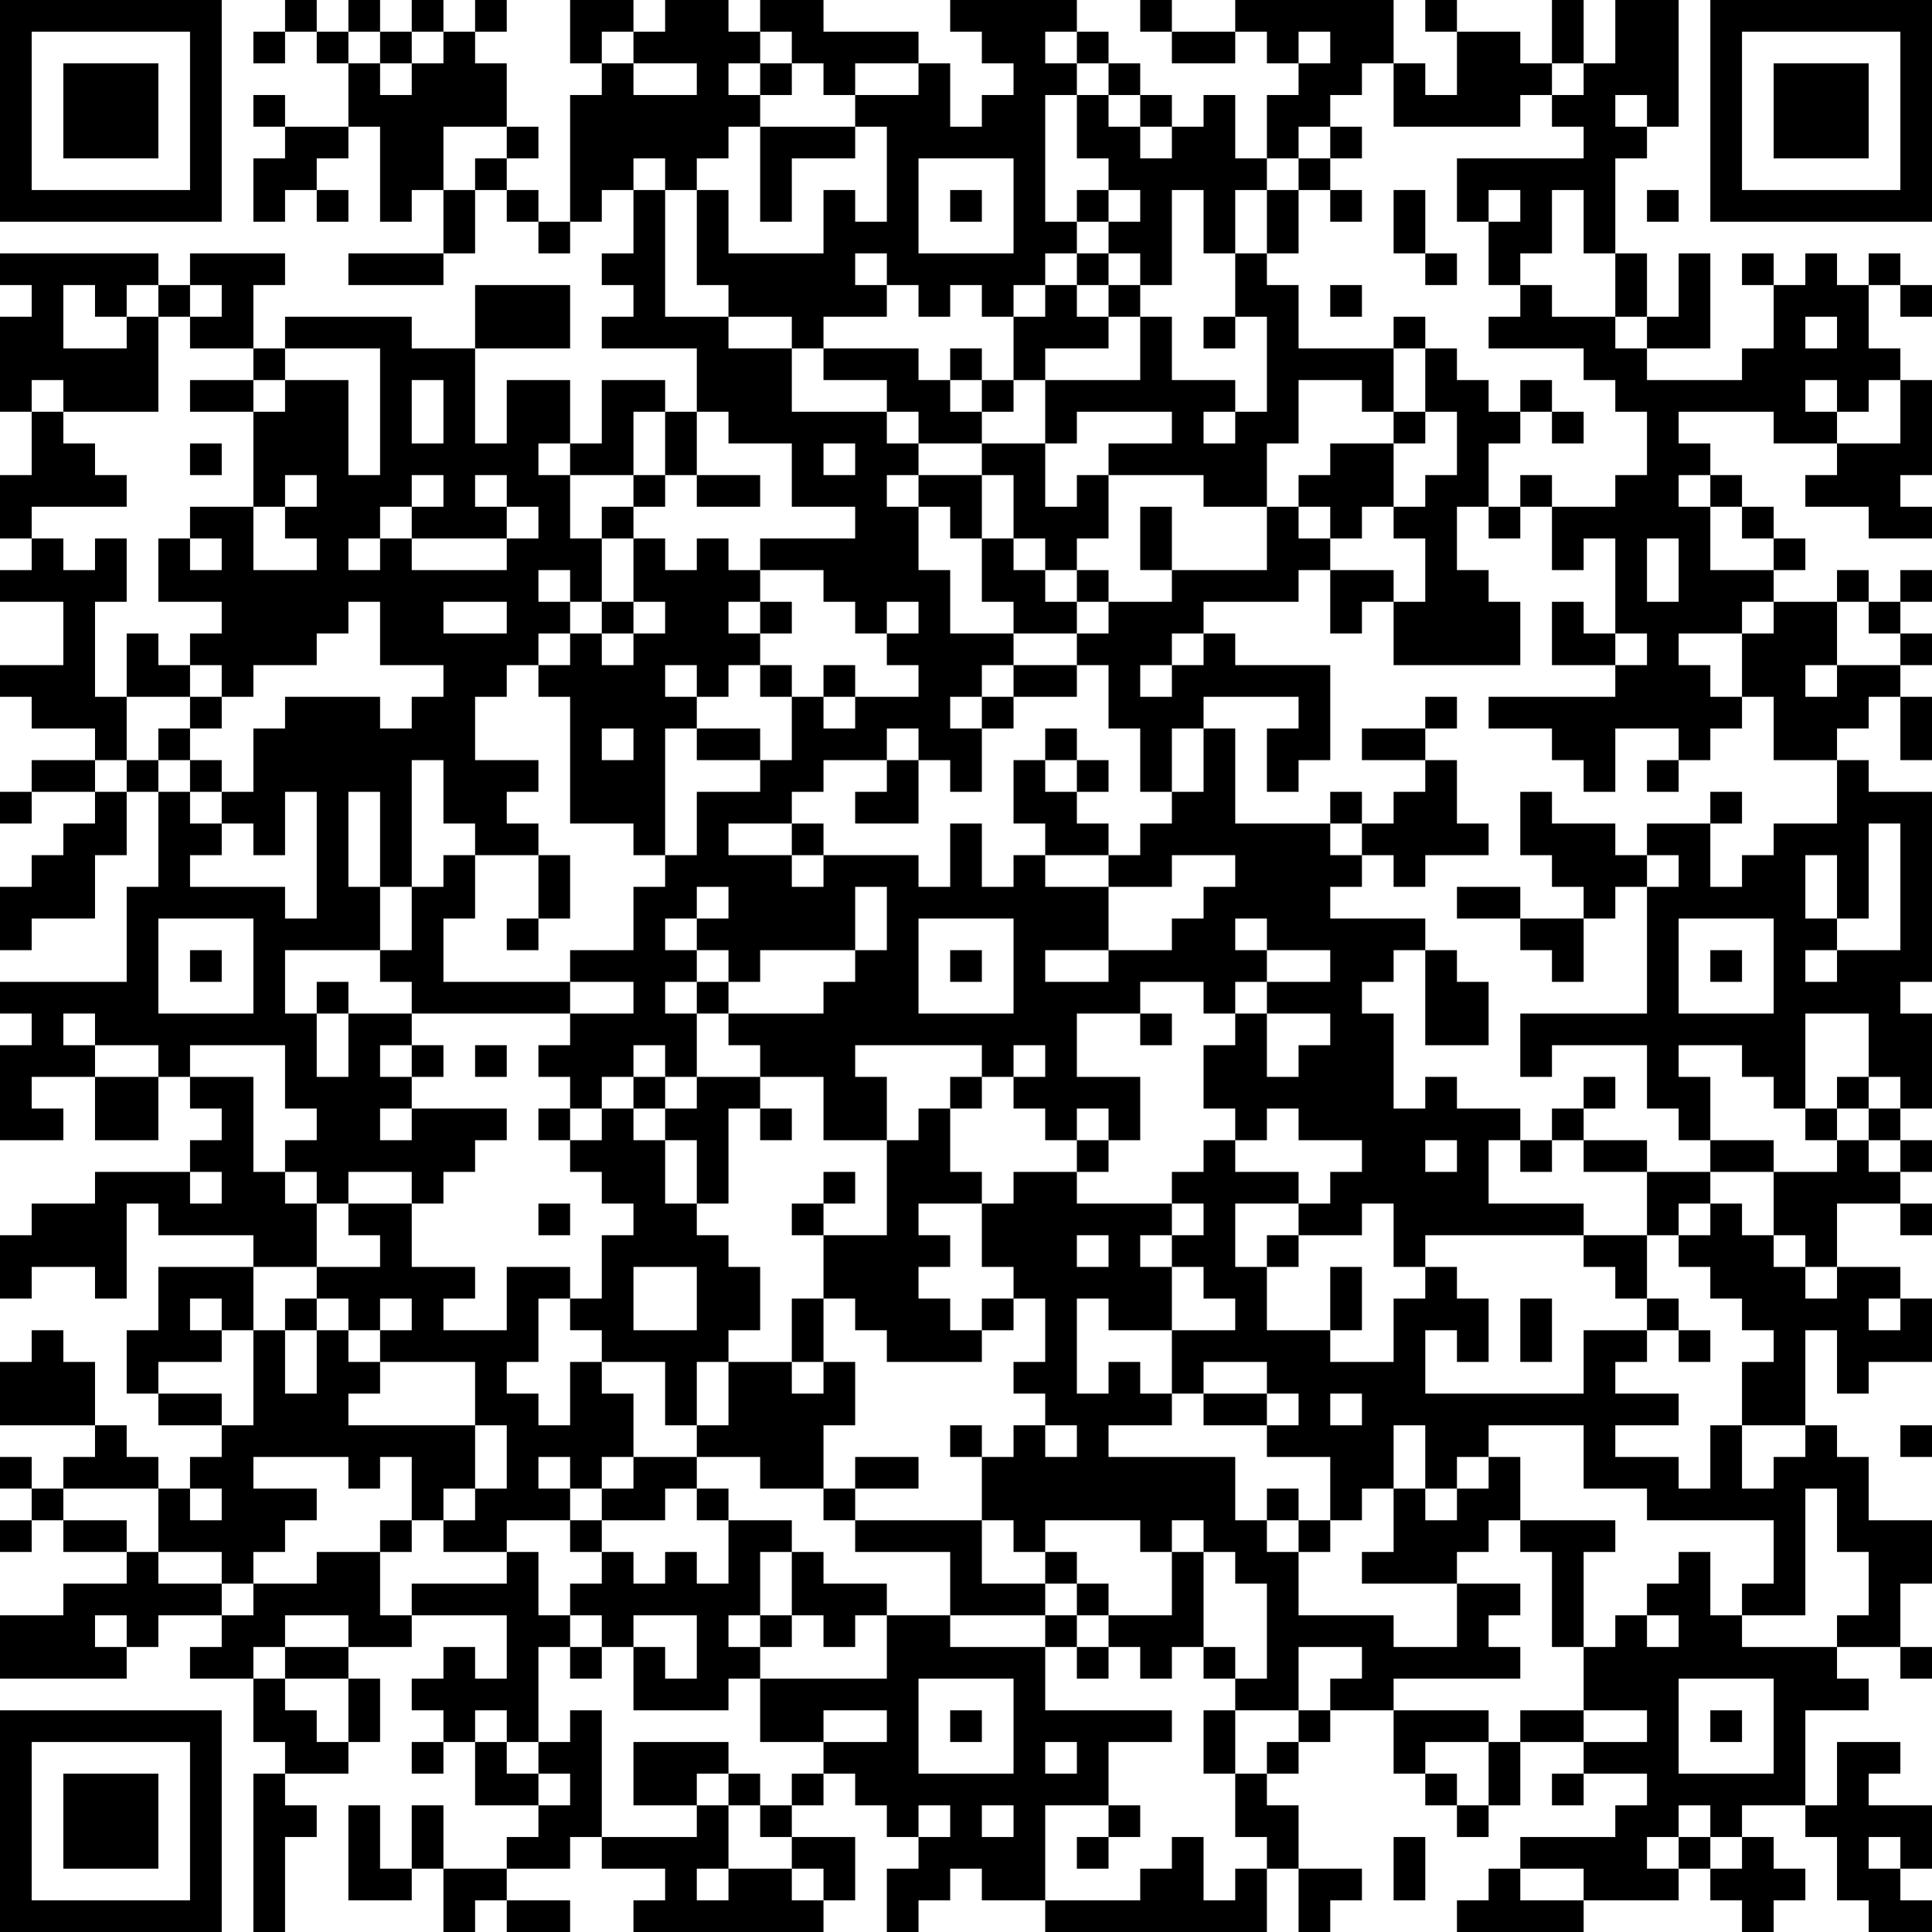 <?xml version="1.0" encoding="UTF-8"?>
<svg xmlns="http://www.w3.org/2000/svg" version="1.1" width="160" height="160" viewBox="0 0 160 160"><rect x="0" y="0" width="160" height="160" fill="#ffffff"/><g transform="scale(2.623)"><g transform="translate(0,0)"><path fill-rule="evenodd" d="M9 0L9 1L8 1L8 2L9 2L9 1L10 1L10 2L11 2L11 4L9 4L9 3L8 3L8 4L9 4L9 5L8 5L8 7L9 7L9 6L10 6L10 7L11 7L11 6L10 6L10 5L11 5L11 4L12 4L12 7L13 7L13 6L14 6L14 8L11 8L11 9L14 9L14 8L15 8L15 6L16 6L16 7L17 7L17 8L18 8L18 7L19 7L19 6L20 6L20 8L19 8L19 9L20 9L20 10L19 10L19 11L22 11L22 13L21 13L21 12L19 12L19 14L18 14L18 12L16 12L16 14L15 14L15 11L18 11L18 9L15 9L15 11L13 11L13 10L9 10L9 11L8 11L8 9L9 9L9 8L6 8L6 9L5 9L5 8L0 8L0 9L1 9L1 10L0 10L0 13L1 13L1 15L0 15L0 17L1 17L1 18L0 18L0 19L2 19L2 21L0 21L0 22L1 22L1 23L3 23L3 24L1 24L1 25L0 25L0 26L1 26L1 25L3 25L3 26L2 26L2 27L1 27L1 28L0 28L0 30L1 30L1 29L3 29L3 27L4 27L4 25L5 25L5 28L4 28L4 31L0 31L0 32L1 32L1 33L0 33L0 36L2 36L2 35L1 35L1 34L3 34L3 36L5 36L5 34L6 34L6 35L7 35L7 36L6 36L6 37L3 37L3 38L1 38L1 39L0 39L0 41L1 41L1 40L3 40L3 41L4 41L4 38L5 38L5 39L8 39L8 40L5 40L5 42L4 42L4 44L5 44L5 45L7 45L7 46L6 46L6 47L5 47L5 46L4 46L4 45L3 45L3 43L2 43L2 42L1 42L1 43L0 43L0 45L3 45L3 46L2 46L2 47L1 47L1 46L0 46L0 47L1 47L1 48L0 48L0 49L1 49L1 48L2 48L2 49L4 49L4 50L2 50L2 51L0 51L0 53L4 53L4 52L5 52L5 51L7 51L7 52L6 52L6 53L8 53L8 55L9 55L9 56L8 56L8 61L9 61L9 58L10 58L10 57L9 57L9 56L11 56L11 55L12 55L12 53L11 53L11 52L13 52L13 51L16 51L16 53L15 53L15 52L14 52L14 53L13 53L13 54L14 54L14 55L13 55L13 56L14 56L14 55L15 55L15 57L17 57L17 58L16 58L16 59L14 59L14 57L13 57L13 59L12 59L12 57L11 57L11 60L13 60L13 59L14 59L14 61L15 61L15 60L16 60L16 61L18 61L18 60L16 60L16 59L18 59L18 58L19 58L19 59L21 59L21 60L20 60L20 61L26 61L26 60L27 60L27 58L25 58L25 57L26 57L26 56L27 56L27 57L28 57L28 58L29 58L29 59L28 59L28 61L29 61L29 60L30 60L30 59L31 59L31 60L33 60L33 61L40 61L40 59L41 59L41 61L42 61L42 60L43 60L43 59L41 59L41 57L40 57L40 56L41 56L41 55L42 55L42 54L44 54L44 56L45 56L45 57L46 57L46 58L47 58L47 57L48 57L48 55L50 55L50 56L49 56L49 57L50 57L50 56L52 56L52 57L51 57L51 58L48 58L48 59L47 59L47 60L46 60L46 61L50 61L50 60L53 60L53 59L54 59L54 60L55 60L55 61L56 61L56 60L57 60L57 59L56 59L56 58L55 58L55 57L57 57L57 58L58 58L58 60L59 60L59 61L61 61L61 60L60 60L60 59L61 59L61 57L59 57L59 56L60 56L60 55L58 55L58 57L57 57L57 54L59 54L59 53L58 53L58 52L60 52L60 53L61 53L61 52L60 52L60 50L61 50L61 48L59 48L59 46L58 46L58 45L57 45L57 42L58 42L58 44L59 44L59 43L61 43L61 41L60 41L60 40L58 40L58 38L60 38L60 39L61 39L61 38L60 38L60 37L61 37L61 36L60 36L60 35L61 35L61 32L60 32L60 31L61 31L61 25L59 25L59 24L58 24L58 23L59 23L59 22L60 22L60 24L61 24L61 22L60 22L60 21L61 21L61 20L60 20L60 19L61 19L61 18L60 18L60 19L59 19L59 18L58 18L58 19L56 19L56 18L57 18L57 17L56 17L56 16L55 16L55 15L54 15L54 14L53 14L53 13L56 13L56 14L58 14L58 15L57 15L57 16L59 16L59 17L61 17L61 16L60 16L60 15L61 15L61 12L60 12L60 11L59 11L59 9L60 9L60 10L61 10L61 9L60 9L60 8L59 8L59 9L58 9L58 8L57 8L57 9L56 9L56 8L55 8L55 9L56 9L56 11L55 11L55 12L52 12L52 11L54 11L54 8L53 8L53 10L52 10L52 8L51 8L51 5L52 5L52 4L53 4L53 0L51 0L51 2L50 2L50 0L49 0L49 2L48 2L48 1L46 1L46 0L45 0L45 1L46 1L46 3L45 3L45 2L44 2L44 0L39 0L39 1L37 1L37 0L36 0L36 1L37 1L37 2L39 2L39 1L40 1L40 2L41 2L41 3L40 3L40 5L39 5L39 3L38 3L38 4L37 4L37 3L36 3L36 2L35 2L35 1L34 1L34 0L30 0L30 1L31 1L31 2L32 2L32 3L31 3L31 4L30 4L30 2L29 2L29 1L26 1L26 0L24 0L24 1L23 1L23 0L21 0L21 1L20 1L20 0L18 0L18 2L19 2L19 3L18 3L18 7L17 7L17 6L16 6L16 5L17 5L17 4L16 4L16 2L15 2L15 1L16 1L16 0L15 0L15 1L14 1L14 0L13 0L13 1L12 1L12 0L11 0L11 1L10 1L10 0ZM11 1L11 2L12 2L12 3L13 3L13 2L14 2L14 1L13 1L13 2L12 2L12 1ZM19 1L19 2L20 2L20 3L22 3L22 2L20 2L20 1ZM24 1L24 2L23 2L23 3L24 3L24 4L23 4L23 5L22 5L22 6L21 6L21 5L20 5L20 6L21 6L21 10L23 10L23 11L25 11L25 13L28 13L28 14L29 14L29 15L28 15L28 16L29 16L29 18L30 18L30 20L32 20L32 21L31 21L31 22L30 22L30 23L31 23L31 25L30 25L30 24L29 24L29 23L28 23L28 24L26 24L26 25L25 25L25 26L23 26L23 27L25 27L25 28L26 28L26 27L29 27L29 28L30 28L30 26L31 26L31 28L32 28L32 27L33 27L33 28L35 28L35 30L33 30L33 31L35 31L35 30L37 30L37 29L38 29L38 28L39 28L39 27L37 27L37 28L35 28L35 27L36 27L36 26L37 26L37 25L38 25L38 23L39 23L39 26L42 26L42 27L43 27L43 28L42 28L42 29L45 29L45 30L44 30L44 31L43 31L43 32L44 32L44 35L45 35L45 34L46 34L46 35L48 35L48 36L47 36L47 38L50 38L50 39L45 39L45 40L44 40L44 38L43 38L43 39L41 39L41 38L42 38L42 37L43 37L43 36L41 36L41 35L40 35L40 36L39 36L39 35L38 35L38 33L39 33L39 32L40 32L40 34L41 34L41 33L42 33L42 32L40 32L40 31L42 31L42 30L40 30L40 29L39 29L39 30L40 30L40 31L39 31L39 32L38 32L38 31L36 31L36 32L34 32L34 34L36 34L36 36L35 36L35 35L34 35L34 36L33 36L33 35L32 35L32 34L33 34L33 33L32 33L32 34L31 34L31 33L27 33L27 34L28 34L28 36L26 36L26 34L24 34L24 33L23 33L23 32L26 32L26 31L27 31L27 30L28 30L28 28L27 28L27 30L24 30L24 31L23 31L23 30L22 30L22 29L23 29L23 28L22 28L22 29L21 29L21 30L22 30L22 31L21 31L21 32L22 32L22 34L21 34L21 33L20 33L20 34L19 34L19 35L18 35L18 34L17 34L17 33L18 33L18 32L20 32L20 31L18 31L18 30L20 30L20 28L21 28L21 27L22 27L22 25L24 25L24 24L25 24L25 22L26 22L26 23L27 23L27 22L29 22L29 21L28 21L28 20L29 20L29 19L28 19L28 20L27 20L27 19L26 19L26 18L24 18L24 17L27 17L27 16L25 16L25 14L23 14L23 13L22 13L22 15L21 15L21 13L20 13L20 15L18 15L18 14L17 14L17 15L18 15L18 17L19 17L19 19L18 19L18 18L17 18L17 19L18 19L18 20L17 20L17 21L16 21L16 22L15 22L15 24L17 24L17 25L16 25L16 26L17 26L17 27L15 27L15 26L14 26L14 24L13 24L13 28L12 28L12 25L11 25L11 28L12 28L12 30L9 30L9 32L10 32L10 34L11 34L11 32L13 32L13 33L12 33L12 34L13 34L13 35L12 35L12 36L13 36L13 35L16 35L16 36L15 36L15 37L14 37L14 38L13 38L13 37L11 37L11 38L10 38L10 37L9 37L9 36L10 36L10 35L9 35L9 33L6 33L6 34L8 34L8 37L9 37L9 38L10 38L10 40L8 40L8 42L7 42L7 41L6 41L6 42L7 42L7 43L5 43L5 44L7 44L7 45L8 45L8 42L9 42L9 44L10 44L10 42L11 42L11 43L12 43L12 44L11 44L11 45L15 45L15 47L14 47L14 48L13 48L13 46L12 46L12 47L11 47L11 46L8 46L8 47L10 47L10 48L9 48L9 49L8 49L8 50L7 50L7 49L5 49L5 47L2 47L2 48L4 48L4 49L5 49L5 50L7 50L7 51L8 51L8 50L10 50L10 49L12 49L12 51L13 51L13 50L16 50L16 49L17 49L17 51L18 51L18 52L17 52L17 55L16 55L16 54L15 54L15 55L16 55L16 56L17 56L17 57L18 57L18 56L17 56L17 55L18 55L18 54L19 54L19 58L22 58L22 57L23 57L23 59L22 59L22 60L23 60L23 59L25 59L25 60L26 60L26 59L25 59L25 58L24 58L24 57L25 57L25 56L26 56L26 55L28 55L28 54L26 54L26 55L24 55L24 53L28 53L28 51L30 51L30 52L33 52L33 54L37 54L37 55L35 55L35 57L33 57L33 60L36 60L36 59L37 59L37 58L38 58L38 60L39 60L39 59L40 59L40 58L39 58L39 56L40 56L40 55L41 55L41 54L42 54L42 53L43 53L43 52L41 52L41 54L39 54L39 53L40 53L40 50L39 50L39 49L38 49L38 48L37 48L37 49L36 49L36 48L33 48L33 49L32 49L32 48L31 48L31 46L32 46L32 45L33 45L33 46L34 46L34 45L33 45L33 44L32 44L32 43L33 43L33 41L32 41L32 40L31 40L31 38L32 38L32 37L34 37L34 38L37 38L37 39L36 39L36 40L37 40L37 42L35 42L35 41L34 41L34 44L35 44L35 43L36 43L36 44L37 44L37 45L35 45L35 46L39 46L39 48L40 48L40 49L41 49L41 51L44 51L44 52L46 52L46 50L48 50L48 51L47 51L47 52L48 52L48 53L44 53L44 54L47 54L47 55L45 55L45 56L46 56L46 57L47 57L47 55L48 55L48 54L50 54L50 55L52 55L52 54L50 54L50 52L51 52L51 51L52 51L52 52L53 52L53 51L52 51L52 50L53 50L53 49L54 49L54 51L55 51L55 52L58 52L58 51L59 51L59 49L58 49L58 47L57 47L57 51L55 51L55 50L56 50L56 48L52 48L52 47L50 47L50 45L47 45L47 46L46 46L46 47L45 47L45 45L44 45L44 47L43 47L43 48L42 48L42 46L40 46L40 45L41 45L41 44L40 44L40 43L38 43L38 44L37 44L37 42L39 42L39 41L38 41L38 40L37 40L37 39L38 39L38 38L37 38L37 37L38 37L38 36L39 36L39 37L41 37L41 38L39 38L39 40L40 40L40 42L42 42L42 43L44 43L44 41L45 41L45 40L46 40L46 41L47 41L47 43L46 43L46 42L45 42L45 44L50 44L50 42L52 42L52 43L51 43L51 44L53 44L53 45L51 45L51 46L53 46L53 47L54 47L54 45L55 45L55 47L56 47L56 46L57 46L57 45L55 45L55 43L56 43L56 42L55 42L55 41L54 41L54 40L53 40L53 39L54 39L54 38L55 38L55 39L56 39L56 40L57 40L57 41L58 41L58 40L57 40L57 39L56 39L56 37L58 37L58 36L59 36L59 37L60 37L60 36L59 36L59 35L60 35L60 34L59 34L59 32L57 32L57 35L56 35L56 34L55 34L55 33L53 33L53 34L54 34L54 36L53 36L53 35L52 35L52 33L49 33L49 34L48 34L48 32L52 32L52 28L53 28L53 27L52 27L52 26L54 26L54 28L55 28L55 27L56 27L56 26L58 26L58 24L56 24L56 22L55 22L55 20L56 20L56 19L55 19L55 20L53 20L53 21L54 21L54 22L55 22L55 23L54 23L54 24L53 24L53 23L51 23L51 25L50 25L50 24L49 24L49 23L47 23L47 22L51 22L51 21L52 21L52 20L51 20L51 17L50 17L50 18L49 18L49 16L51 16L51 15L52 15L52 13L51 13L51 12L50 12L50 11L47 11L47 10L48 10L48 9L49 9L49 10L51 10L51 11L52 11L52 10L51 10L51 8L50 8L50 6L49 6L49 8L48 8L48 9L47 9L47 7L48 7L48 6L47 6L47 7L46 7L46 5L50 5L50 4L49 4L49 3L50 3L50 2L49 2L49 3L48 3L48 4L44 4L44 2L43 2L43 3L42 3L42 4L41 4L41 5L40 5L40 6L39 6L39 8L38 8L38 6L37 6L37 9L36 9L36 8L35 8L35 7L36 7L36 6L35 6L35 5L34 5L34 3L35 3L35 4L36 4L36 5L37 5L37 4L36 4L36 3L35 3L35 2L34 2L34 1L33 1L33 2L34 2L34 3L33 3L33 7L34 7L34 8L33 8L33 9L32 9L32 10L31 10L31 9L30 9L30 10L29 10L29 9L28 9L28 8L27 8L27 9L28 9L28 10L26 10L26 11L25 11L25 10L23 10L23 9L22 9L22 6L23 6L23 8L26 8L26 6L27 6L27 7L28 7L28 4L27 4L27 3L29 3L29 2L27 2L27 3L26 3L26 2L25 2L25 1ZM41 1L41 2L42 2L42 1ZM24 2L24 3L25 3L25 2ZM51 3L51 4L52 4L52 3ZM14 4L14 6L15 6L15 5L16 5L16 4ZM24 4L24 7L25 7L25 5L27 5L27 4ZM42 4L42 5L41 5L41 6L40 6L40 8L39 8L39 10L38 10L38 11L39 11L39 10L40 10L40 13L39 13L39 12L37 12L37 10L36 10L36 9L35 9L35 8L34 8L34 9L33 9L33 10L32 10L32 12L31 12L31 11L30 11L30 12L29 12L29 11L26 11L26 12L28 12L28 13L29 13L29 14L31 14L31 15L29 15L29 16L30 16L30 17L31 17L31 19L32 19L32 20L34 20L34 21L32 21L32 22L31 22L31 23L32 23L32 22L34 22L34 21L35 21L35 23L36 23L36 25L37 25L37 23L38 23L38 22L41 22L41 23L40 23L40 25L41 25L41 24L42 24L42 21L39 21L39 20L38 20L38 19L41 19L41 18L42 18L42 20L43 20L43 19L44 19L44 21L48 21L48 19L47 19L47 18L46 18L46 16L47 16L47 17L48 17L48 16L49 16L49 15L48 15L48 16L47 16L47 14L48 14L48 13L49 13L49 14L50 14L50 13L49 13L49 12L48 12L48 13L47 13L47 12L46 12L46 11L45 11L45 10L44 10L44 11L41 11L41 9L40 9L40 8L41 8L41 6L42 6L42 7L43 7L43 6L42 6L42 5L43 5L43 4ZM29 5L29 8L32 8L32 5ZM30 6L30 7L31 7L31 6ZM34 6L34 7L35 7L35 6ZM44 6L44 8L45 8L45 9L46 9L46 8L45 8L45 6ZM52 6L52 7L53 7L53 6ZM2 9L2 11L4 11L4 10L5 10L5 13L2 13L2 12L1 12L1 13L2 13L2 14L3 14L3 15L4 15L4 16L1 16L1 17L2 17L2 18L3 18L3 17L4 17L4 19L3 19L3 22L4 22L4 24L3 24L3 25L4 25L4 24L5 24L5 25L6 25L6 26L7 26L7 27L6 27L6 28L9 28L9 29L10 29L10 25L9 25L9 27L8 27L8 26L7 26L7 25L8 25L8 23L9 23L9 22L12 22L12 23L13 23L13 22L14 22L14 21L12 21L12 19L11 19L11 20L10 20L10 21L8 21L8 22L7 22L7 21L6 21L6 20L7 20L7 19L5 19L5 17L6 17L6 18L7 18L7 17L6 17L6 16L8 16L8 18L10 18L10 17L9 17L9 16L10 16L10 15L9 15L9 16L8 16L8 13L9 13L9 12L11 12L11 15L12 15L12 11L9 11L9 12L8 12L8 11L6 11L6 10L7 10L7 9L6 9L6 10L5 10L5 9L4 9L4 10L3 10L3 9ZM34 9L34 10L35 10L35 11L33 11L33 12L32 12L32 13L31 13L31 12L30 12L30 13L31 13L31 14L33 14L33 16L34 16L34 15L35 15L35 17L34 17L34 18L33 18L33 17L32 17L32 15L31 15L31 17L32 17L32 18L33 18L33 19L34 19L34 20L35 20L35 19L37 19L37 18L40 18L40 16L41 16L41 17L42 17L42 18L44 18L44 19L45 19L45 17L44 17L44 16L45 16L45 15L46 15L46 13L45 13L45 11L44 11L44 13L43 13L43 12L41 12L41 14L40 14L40 16L38 16L38 15L35 15L35 14L37 14L37 13L34 13L34 14L33 14L33 12L36 12L36 10L35 10L35 9ZM42 9L42 10L43 10L43 9ZM57 10L57 11L58 11L58 10ZM6 12L6 13L8 13L8 12ZM13 12L13 14L14 14L14 12ZM57 12L57 13L58 13L58 14L60 14L60 12L59 12L59 13L58 13L58 12ZM38 13L38 14L39 14L39 13ZM44 13L44 14L42 14L42 15L41 15L41 16L42 16L42 17L43 17L43 16L44 16L44 14L45 14L45 13ZM6 14L6 15L7 15L7 14ZM26 14L26 15L27 15L27 14ZM13 15L13 16L12 16L12 17L11 17L11 18L12 18L12 17L13 17L13 18L16 18L16 17L17 17L17 16L16 16L16 15L15 15L15 16L16 16L16 17L13 17L13 16L14 16L14 15ZM20 15L20 16L19 16L19 17L20 17L20 19L19 19L19 20L18 20L18 21L17 21L17 22L18 22L18 26L20 26L20 27L21 27L21 23L22 23L22 24L24 24L24 23L22 23L22 22L23 22L23 21L24 21L24 22L25 22L25 21L24 21L24 20L25 20L25 19L24 19L24 18L23 18L23 17L22 17L22 18L21 18L21 17L20 17L20 16L21 16L21 15ZM22 15L22 16L24 16L24 15ZM53 15L53 16L54 16L54 18L56 18L56 17L55 17L55 16L54 16L54 15ZM36 16L36 18L37 18L37 16ZM52 17L52 19L53 19L53 17ZM34 18L34 19L35 19L35 18ZM14 19L14 20L16 20L16 19ZM20 19L20 20L19 20L19 21L20 21L20 20L21 20L21 19ZM23 19L23 20L24 20L24 19ZM49 19L49 21L51 21L51 20L50 20L50 19ZM58 19L58 21L57 21L57 22L58 22L58 21L60 21L60 20L59 20L59 19ZM4 20L4 22L6 22L6 23L5 23L5 24L6 24L6 25L7 25L7 24L6 24L6 23L7 23L7 22L6 22L6 21L5 21L5 20ZM37 20L37 21L36 21L36 22L37 22L37 21L38 21L38 20ZM21 21L21 22L22 22L22 21ZM26 21L26 22L27 22L27 21ZM45 22L45 23L43 23L43 24L45 24L45 25L44 25L44 26L43 26L43 25L42 25L42 26L43 26L43 27L44 27L44 28L45 28L45 27L47 27L47 26L46 26L46 24L45 24L45 23L46 23L46 22ZM19 23L19 24L20 24L20 23ZM33 23L33 24L32 24L32 26L33 26L33 27L35 27L35 26L34 26L34 25L35 25L35 24L34 24L34 23ZM28 24L28 25L27 25L27 26L29 26L29 24ZM33 24L33 25L34 25L34 24ZM52 24L52 25L53 25L53 24ZM48 25L48 27L49 27L49 28L50 28L50 29L48 29L48 28L46 28L46 29L48 29L48 30L49 30L49 31L50 31L50 29L51 29L51 28L52 28L52 27L51 27L51 26L49 26L49 25ZM54 25L54 26L55 26L55 25ZM25 26L25 27L26 27L26 26ZM59 26L59 29L58 29L58 27L57 27L57 29L58 29L58 30L57 30L57 31L58 31L58 30L60 30L60 26ZM14 27L14 28L13 28L13 30L12 30L12 31L13 31L13 32L18 32L18 31L14 31L14 29L15 29L15 27ZM17 27L17 29L16 29L16 30L17 30L17 29L18 29L18 27ZM5 29L5 32L8 32L8 29ZM29 29L29 32L32 32L32 29ZM53 29L53 32L56 32L56 29ZM6 30L6 31L7 31L7 30ZM30 30L30 31L31 31L31 30ZM45 30L45 33L47 33L47 31L46 31L46 30ZM54 30L54 31L55 31L55 30ZM10 31L10 32L11 32L11 31ZM22 31L22 32L23 32L23 31ZM2 32L2 33L3 33L3 34L5 34L5 33L3 33L3 32ZM36 32L36 33L37 33L37 32ZM13 33L13 34L14 34L14 33ZM15 33L15 34L16 34L16 33ZM20 34L20 35L19 35L19 36L18 36L18 35L17 35L17 36L18 36L18 37L19 37L19 38L20 38L20 39L19 39L19 41L18 41L18 40L16 40L16 42L14 42L14 41L15 41L15 40L13 40L13 38L11 38L11 39L12 39L12 40L10 40L10 41L9 41L9 42L10 42L10 41L11 41L11 42L12 42L12 43L15 43L15 45L16 45L16 47L15 47L15 48L14 48L14 49L16 49L16 48L18 48L18 49L19 49L19 50L18 50L18 51L19 51L19 52L18 52L18 53L19 53L19 52L20 52L20 54L23 54L23 53L24 53L24 52L25 52L25 51L26 51L26 52L27 52L27 51L28 51L28 50L26 50L26 49L25 49L25 48L23 48L23 47L22 47L22 46L24 46L24 47L26 47L26 48L27 48L27 49L30 49L30 51L33 51L33 52L34 52L34 53L35 53L35 52L36 52L36 53L37 53L37 52L38 52L38 53L39 53L39 52L38 52L38 49L37 49L37 51L35 51L35 50L34 50L34 49L33 49L33 50L31 50L31 48L27 48L27 47L29 47L29 46L27 46L27 47L26 47L26 45L27 45L27 43L26 43L26 41L27 41L27 42L28 42L28 43L31 43L31 42L32 42L32 41L31 41L31 42L30 42L30 41L29 41L29 40L30 40L30 39L29 39L29 38L31 38L31 37L30 37L30 35L31 35L31 34L30 34L30 35L29 35L29 36L28 36L28 39L26 39L26 38L27 38L27 37L26 37L26 38L25 38L25 39L26 39L26 41L25 41L25 43L23 43L23 42L24 42L24 40L23 40L23 39L22 39L22 38L23 38L23 35L24 35L24 36L25 36L25 35L24 35L24 34L22 34L22 35L21 35L21 34ZM50 34L50 35L49 35L49 36L48 36L48 37L49 37L49 36L50 36L50 37L52 37L52 39L50 39L50 40L51 40L51 41L52 41L52 42L53 42L53 43L54 43L54 42L53 42L53 41L52 41L52 39L53 39L53 38L54 38L54 37L56 37L56 36L54 36L54 37L52 37L52 36L50 36L50 35L51 35L51 34ZM58 34L58 35L57 35L57 36L58 36L58 35L59 35L59 34ZM20 35L20 36L21 36L21 38L22 38L22 36L21 36L21 35ZM34 36L34 37L35 37L35 36ZM45 36L45 37L46 37L46 36ZM6 37L6 38L7 38L7 37ZM17 38L17 39L18 39L18 38ZM34 39L34 40L35 40L35 39ZM40 39L40 40L41 40L41 39ZM20 40L20 42L22 42L22 40ZM42 40L42 42L43 42L43 40ZM12 41L12 42L13 42L13 41ZM17 41L17 43L16 43L16 44L17 44L17 45L18 45L18 43L19 43L19 44L20 44L20 46L19 46L19 47L18 47L18 46L17 46L17 47L18 47L18 48L19 48L19 49L20 49L20 50L21 50L21 49L22 49L22 50L23 50L23 48L22 48L22 47L21 47L21 48L19 48L19 47L20 47L20 46L22 46L22 45L23 45L23 43L22 43L22 45L21 45L21 43L19 43L19 42L18 42L18 41ZM48 41L48 43L49 43L49 41ZM59 41L59 42L60 42L60 41ZM25 43L25 44L26 44L26 43ZM38 44L38 45L40 45L40 44ZM42 44L42 45L43 45L43 44ZM30 45L30 46L31 46L31 45ZM60 45L60 46L61 46L61 45ZM47 46L47 47L46 47L46 48L45 48L45 47L44 47L44 49L43 49L43 50L46 50L46 49L47 49L47 48L48 48L48 49L49 49L49 52L50 52L50 49L51 49L51 48L48 48L48 46ZM6 47L6 48L7 48L7 47ZM40 47L40 48L41 48L41 49L42 49L42 48L41 48L41 47ZM12 48L12 49L13 49L13 48ZM24 49L24 51L23 51L23 52L24 52L24 51L25 51L25 49ZM33 50L33 51L34 51L34 52L35 52L35 51L34 51L34 50ZM3 51L3 52L4 52L4 51ZM9 51L9 52L8 52L8 53L9 53L9 54L10 54L10 55L11 55L11 53L9 53L9 52L11 52L11 51ZM20 51L20 52L21 52L21 53L22 53L22 51ZM29 53L29 56L32 56L32 53ZM53 53L53 56L56 56L56 53ZM30 54L30 55L31 55L31 54ZM38 54L38 56L39 56L39 54ZM54 54L54 55L55 55L55 54ZM20 55L20 57L22 57L22 56L23 56L23 57L24 57L24 56L23 56L23 55ZM33 55L33 56L34 56L34 55ZM29 57L29 58L30 58L30 57ZM31 57L31 58L32 58L32 57ZM35 57L35 58L34 58L34 59L35 59L35 58L36 58L36 57ZM53 57L53 58L52 58L52 59L53 59L53 58L54 58L54 59L55 59L55 58L54 58L54 57ZM44 58L44 60L45 60L45 58ZM59 58L59 59L60 59L60 58ZM48 59L48 60L50 60L50 59ZM0 0L0 7L7 7L7 0ZM1 1L1 6L6 6L6 1ZM2 2L2 5L5 5L5 2ZM54 0L54 7L61 7L61 0ZM55 1L55 6L60 6L60 1ZM56 2L56 5L59 5L59 2ZM0 54L0 61L7 61L7 54ZM1 55L1 60L6 60L6 55ZM2 56L2 59L5 59L5 56Z" fill="#000000"/></g></g></svg>
